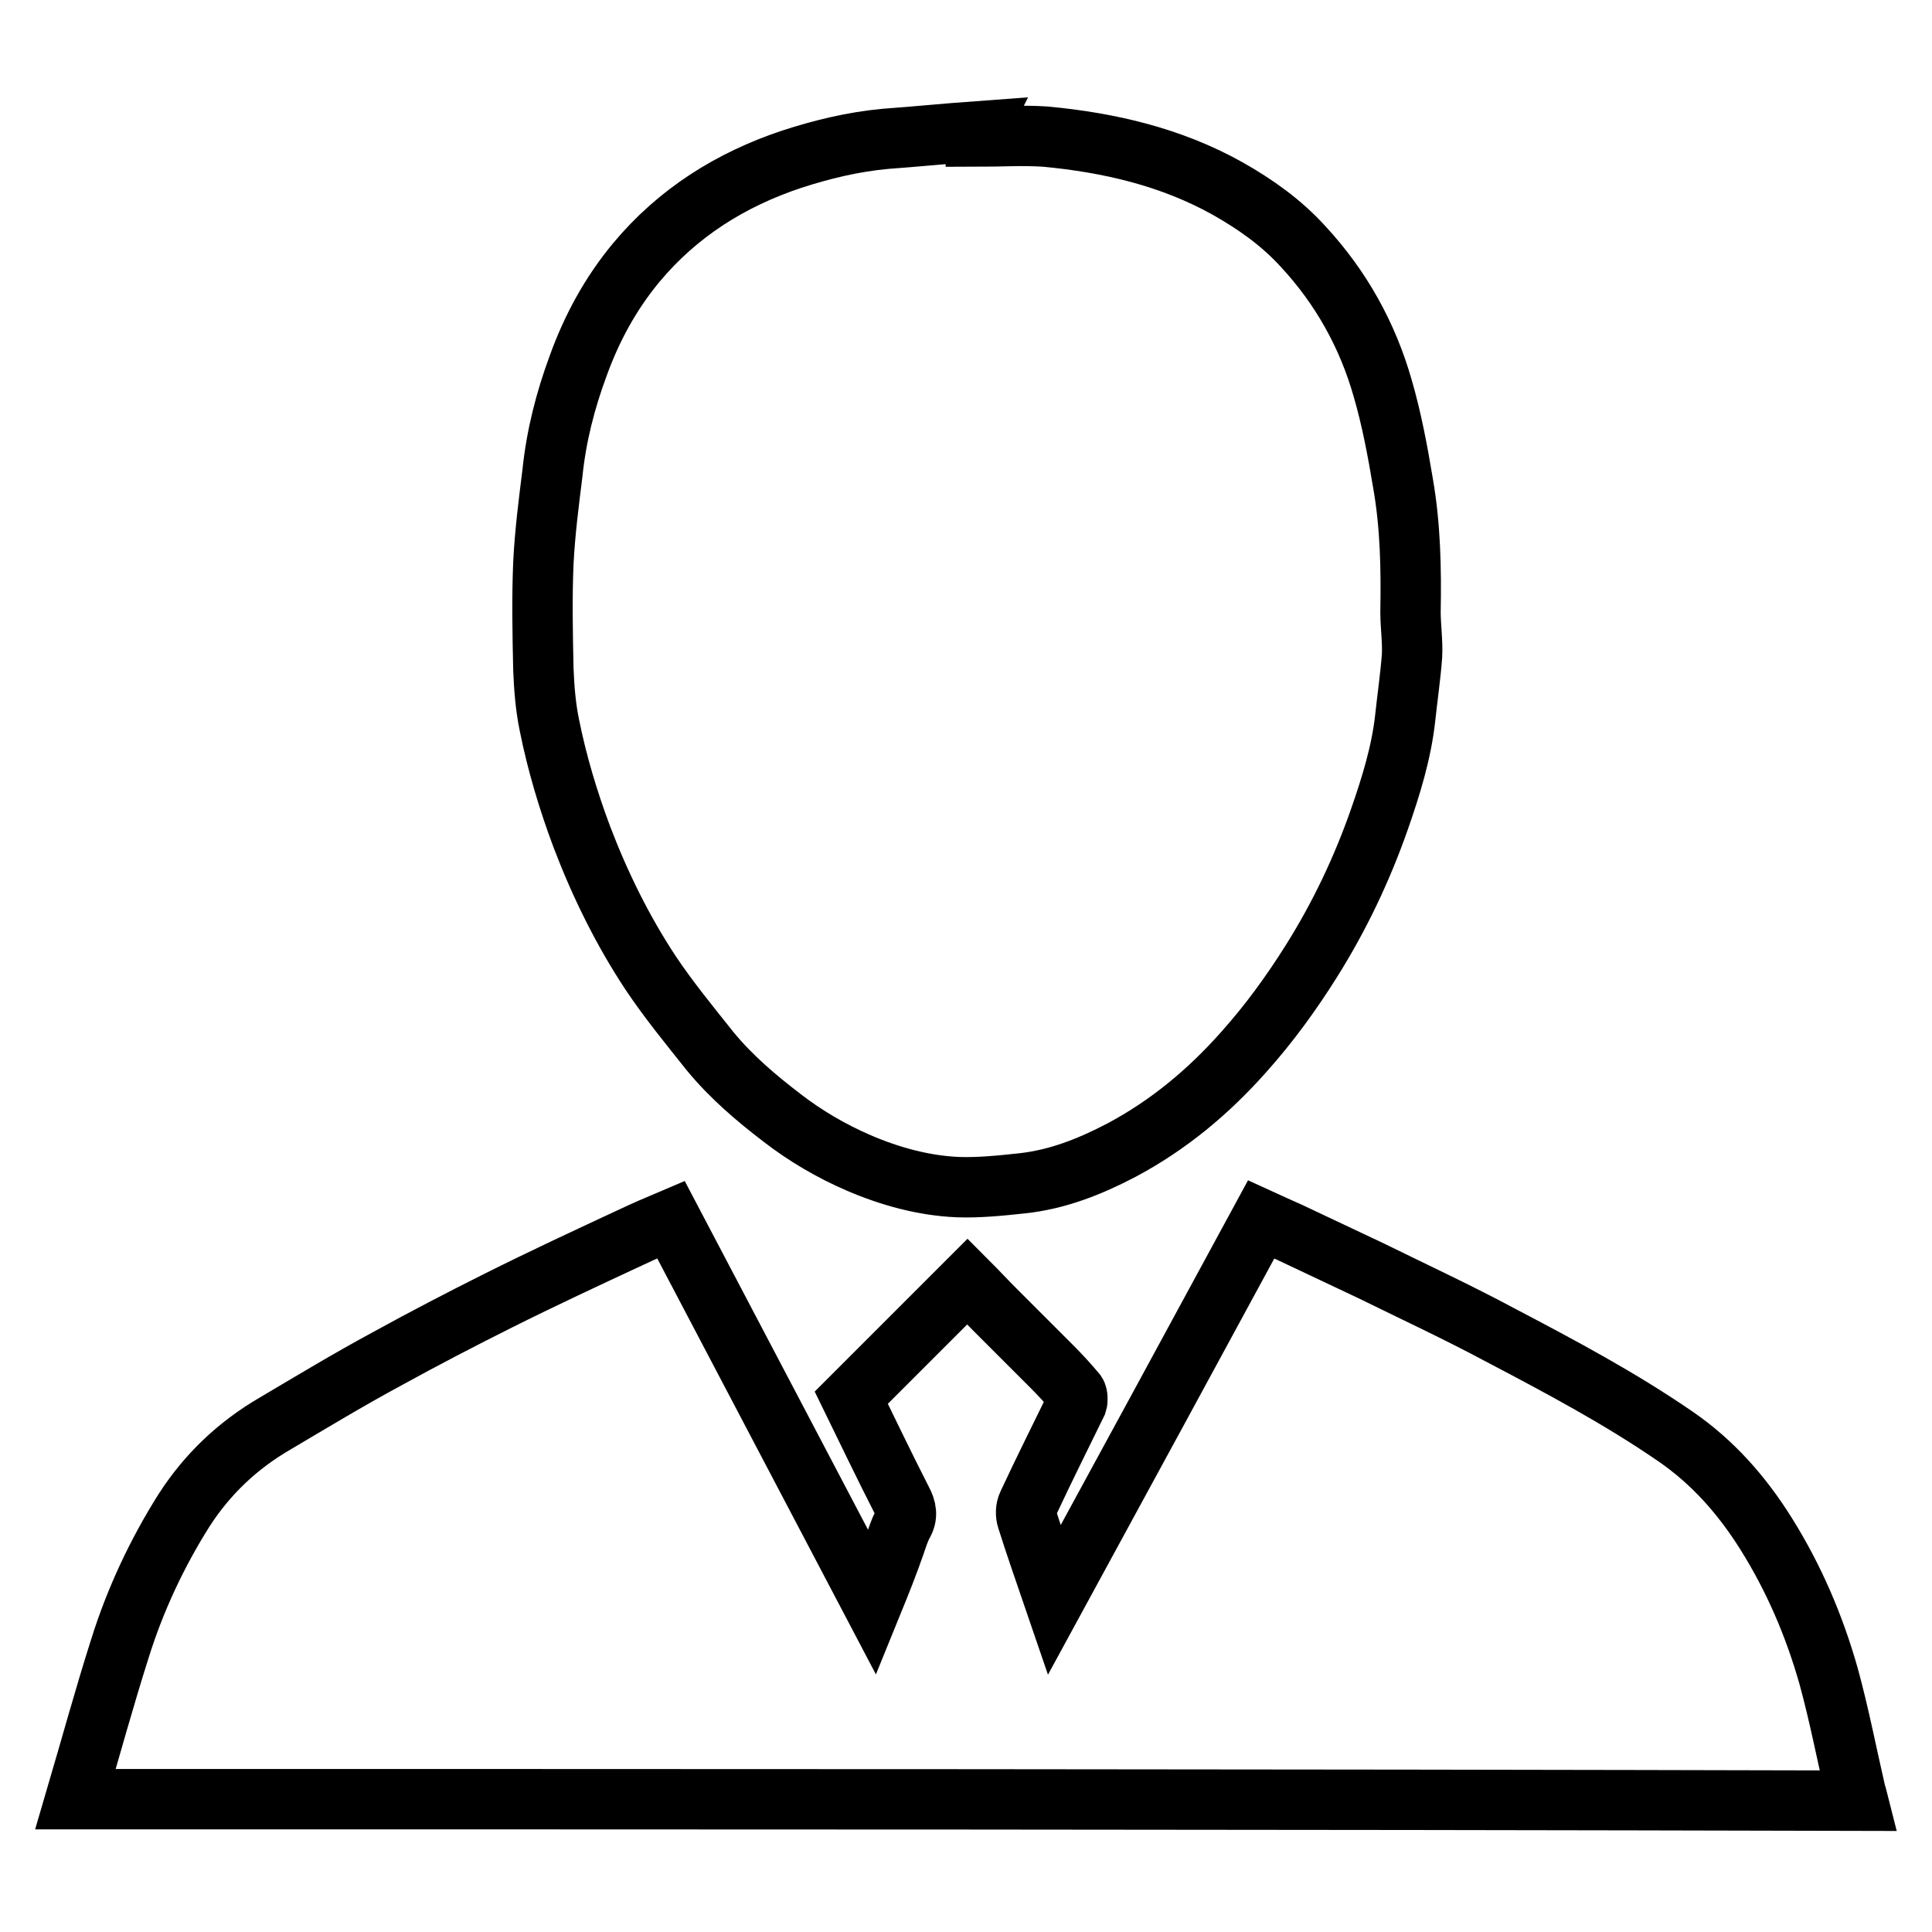 <?xml version="1.0" encoding="utf-8"?>
<!-- Svg Vector Icons : http://www.onlinewebfonts.com/icon -->
<!DOCTYPE svg PUBLIC "-//W3C//DTD SVG 1.1//EN" "http://www.w3.org/Graphics/SVG/1.1/DTD/svg11.dtd">
<svg version="1.1" xmlns="http://www.w3.org/2000/svg" xmlns:xlink="http://www.w3.org/1999/xlink" x="0px" y="0px" viewBox="0 0 256 256" enable-background="new 0 0 256 256" xml:space="preserve">
<g> <path stroke-width="8" fill-opacity="0" stroke="#000000"  d="M129.3,18.1c3.1,0,6.1-0.2,9.2,0c8.5,0.8,16.7,2.7,24.2,6.9c3.7,2.1,7.1,4.5,10,7.7 c5,5.4,8.5,11.7,10.5,18.7c1.2,4.1,2,8.4,2.7,12.6c1,5.7,1.1,11.4,1,17.1c0,1.9,0.3,3.9,0.2,5.8c-0.2,2.7-0.6,5.4-0.9,8.2 c-0.5,4.6-1.9,9.1-3.4,13.4c-2.3,6.6-5.3,12.9-9,18.8c-2.7,4.3-5.6,8.3-9,12.1c-4.7,5.3-10,9.7-16.2,13c-4.2,2.2-8.5,3.9-13.2,4.4 c-2.8,0.3-5.7,0.6-8.5,0.5c-4.5-0.2-8.9-1.4-13.1-3.2c-3.7-1.6-7.1-3.6-10.2-6c-3.4-2.6-6.7-5.4-9.5-8.8c-2.7-3.4-5.5-6.8-7.9-10.4 c-3.7-5.6-6.7-11.7-9.1-18c-1.8-4.8-3.3-9.8-4.3-14.8c-0.5-2.4-0.7-4.9-0.8-7.4c-0.1-4.7-0.2-9.4,0-14.1c0.2-4,0.7-7.9,1.2-11.9 c0.5-4.9,1.7-9.6,3.4-14.2c1.8-5,4.3-9.6,7.7-13.7c5.5-6.6,12.5-11,20.6-13.7c4-1.3,8.1-2.3,12.4-2.7c4.1-0.3,8.1-0.7,12.2-1 C129.3,17.8,129.3,17.9,129.3,18.1z M10,238.4c2-6.8,3.8-13.4,5.9-20c2-6.4,4.9-12.6,8.5-18.3c3.1-4.8,7.1-8.6,12.1-11.5 c4.9-2.9,9.7-5.8,14.7-8.5c4.9-2.7,9.9-5.3,14.9-7.8c5.8-2.9,11.6-5.6,17.4-8.3c1.7-0.8,3.5-1.6,5.4-2.4 c8.9,16.9,17.7,33.7,26.7,50.8c1.1-2.7,2.1-5.2,3-7.8c0.3-0.9,0.6-1.8,1-2.6c0.7-1.1,0.5-2.1-0.1-3.2c-2.3-4.5-4.5-9.1-6.7-13.6 c5.1-5.1,10.2-10.2,15.4-15.4c1.2,1.2,2.4,2.5,3.7,3.8c2.5,2.5,5,5,7.5,7.5c1.1,1.1,2.2,2.3,3.2,3.5c0.2,0.3,0.2,1,0.1,1.3 c-2.2,4.5-4.4,8.9-6.5,13.4c-0.3,0.6-0.3,1.4-0.1,2c1.1,3.5,2.3,6.9,3.6,10.7c9.2-16.9,18.3-33.6,27.4-50.4 c1.3,0.6,2.5,1.1,3.8,1.7c3.6,1.7,7.2,3.4,10.8,5.1c5.7,2.8,11.5,5.5,17.1,8.5c8,4.2,15.9,8.4,23.3,13.5c4.9,3.4,8.7,7.7,11.9,12.8 c3.7,5.9,6.4,12.2,8.3,18.9c1.4,5.1,2.4,10.3,3.6,15.5c0.1,0.3,0.2,0.6,0.3,1C167.4,238.4,88.9,238.4,10,238.4z"/></g>
</svg>